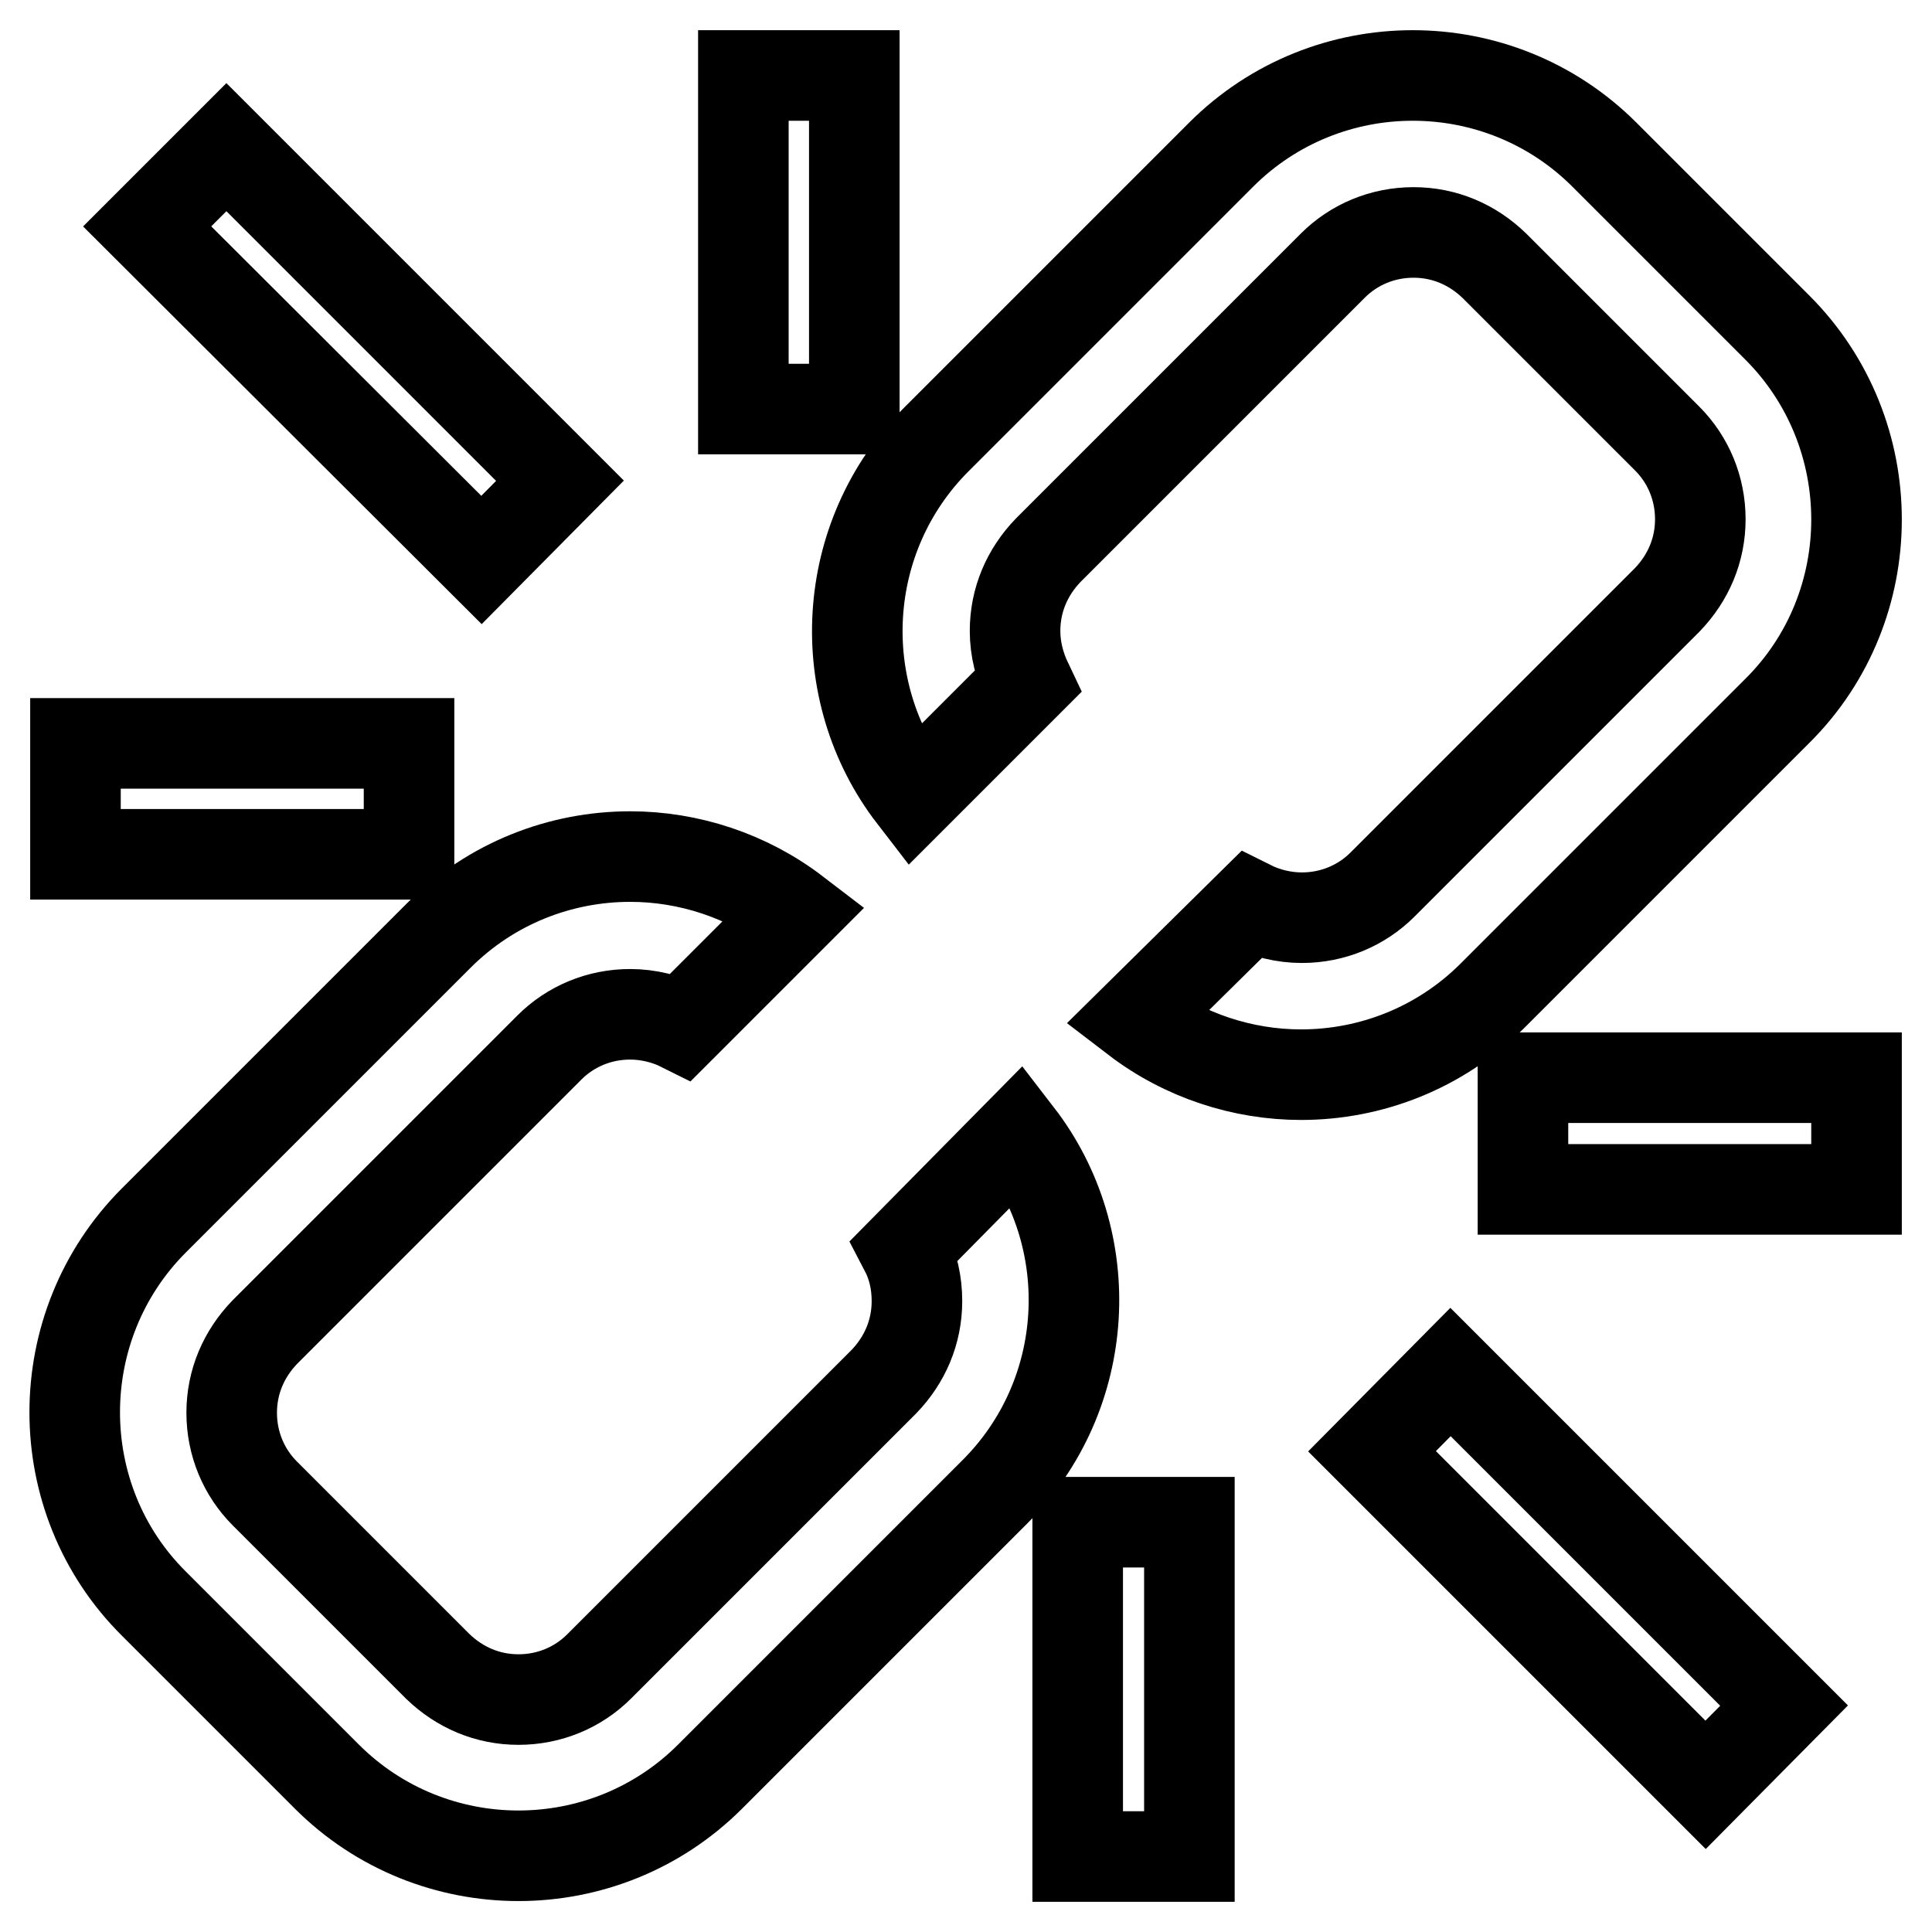 <?xml version="1.0" encoding="utf-8"?>
<!-- Svg Vector Icons : http://www.onlinewebfonts.com/icon -->
<!DOCTYPE svg PUBLIC "-//W3C//DTD SVG 1.1//EN" "http://www.w3.org/Graphics/SVG/1.1/DTD/svg11.dtd">
<svg version="1.1" xmlns="http://www.w3.org/2000/svg" xmlns:xlink="http://www.w3.org/1999/xlink" x="0px" y="0px" viewBox="0 0 256 256" enable-background="new 0 0 256 256" xml:space="preserve">
<g> <path stroke-width="12" fill-opacity="0" stroke="#000000"  d="M119.9,165.6c1.1,2.1,1.6,4.4,1.6,6.8c0,4.1-1.6,7.8-4.4,10.7l-37.7,37.7c-2.8,2.8-6.6,4.4-10.7,4.4 c-4.1,0-7.8-1.6-10.7-4.4l-22.9-22.9c-2.8-2.8-4.4-6.6-4.4-10.7c0-4.1,1.6-7.8,4.4-10.7l37.7-37.7c2.8-2.8,6.6-4.4,10.7-4.4 c2.4,0,4.8,0.6,6.8,1.6l15.1-15.1c-6.4-4.9-14.2-7.4-21.9-7.4c-9.2,0-18.4,3.5-25.4,10.5l-37.7,37.7c-14,14-14,36.9,0,50.8 l22.9,22.9c7,7,16.2,10.5,25.4,10.5c9.2,0,18.4-3.5,25.4-10.5l37.7-37.7c12.9-12.9,13.9-33.3,3.1-47.3L119.9,165.6L119.9,165.6z  M235.5,43.4l-22.9-22.9c-7-7-16.2-10.5-25.4-10.5s-18.4,3.5-25.4,10.5l-37.7,37.7c-12.9,12.9-13.9,33.3-3.1,47.3l15.1-15.1 c-1-2.1-1.6-4.4-1.6-6.8c0-4.1,1.6-7.8,4.4-10.7l37.7-37.7c2.8-2.8,6.6-4.4,10.7-4.4s7.8,1.6,10.7,4.4l22.9,22.9 c2.8,2.8,4.4,6.6,4.4,10.7s-1.6,7.8-4.4,10.7l-37.7,37.7c-2.8,2.8-6.6,4.4-10.7,4.4c-2.4,0-4.8-0.6-6.8-1.6L150.5,135 c6.4,4.9,14.2,7.4,21.9,7.4c9.2,0,18.4-3.5,25.4-10.5l37.7-37.7C249.5,80.3,249.5,57.4,235.5,43.4L235.5,43.4z M63.8,74.2L19.5,30 L30,19.5l44.2,44.2L63.8,74.2z M98.5,10h14.7v44.2H98.5V10z M10,98.5h44.2v14.7H10V98.5z M192.2,181.8l44.2,44.2L226,236.5 l-44.2-44.2L192.2,181.8z M142.8,201.7h14.8V246h-14.8V201.7z M201.8,142.8H246v14.8h-44.2V142.8z"/></g>
</svg>